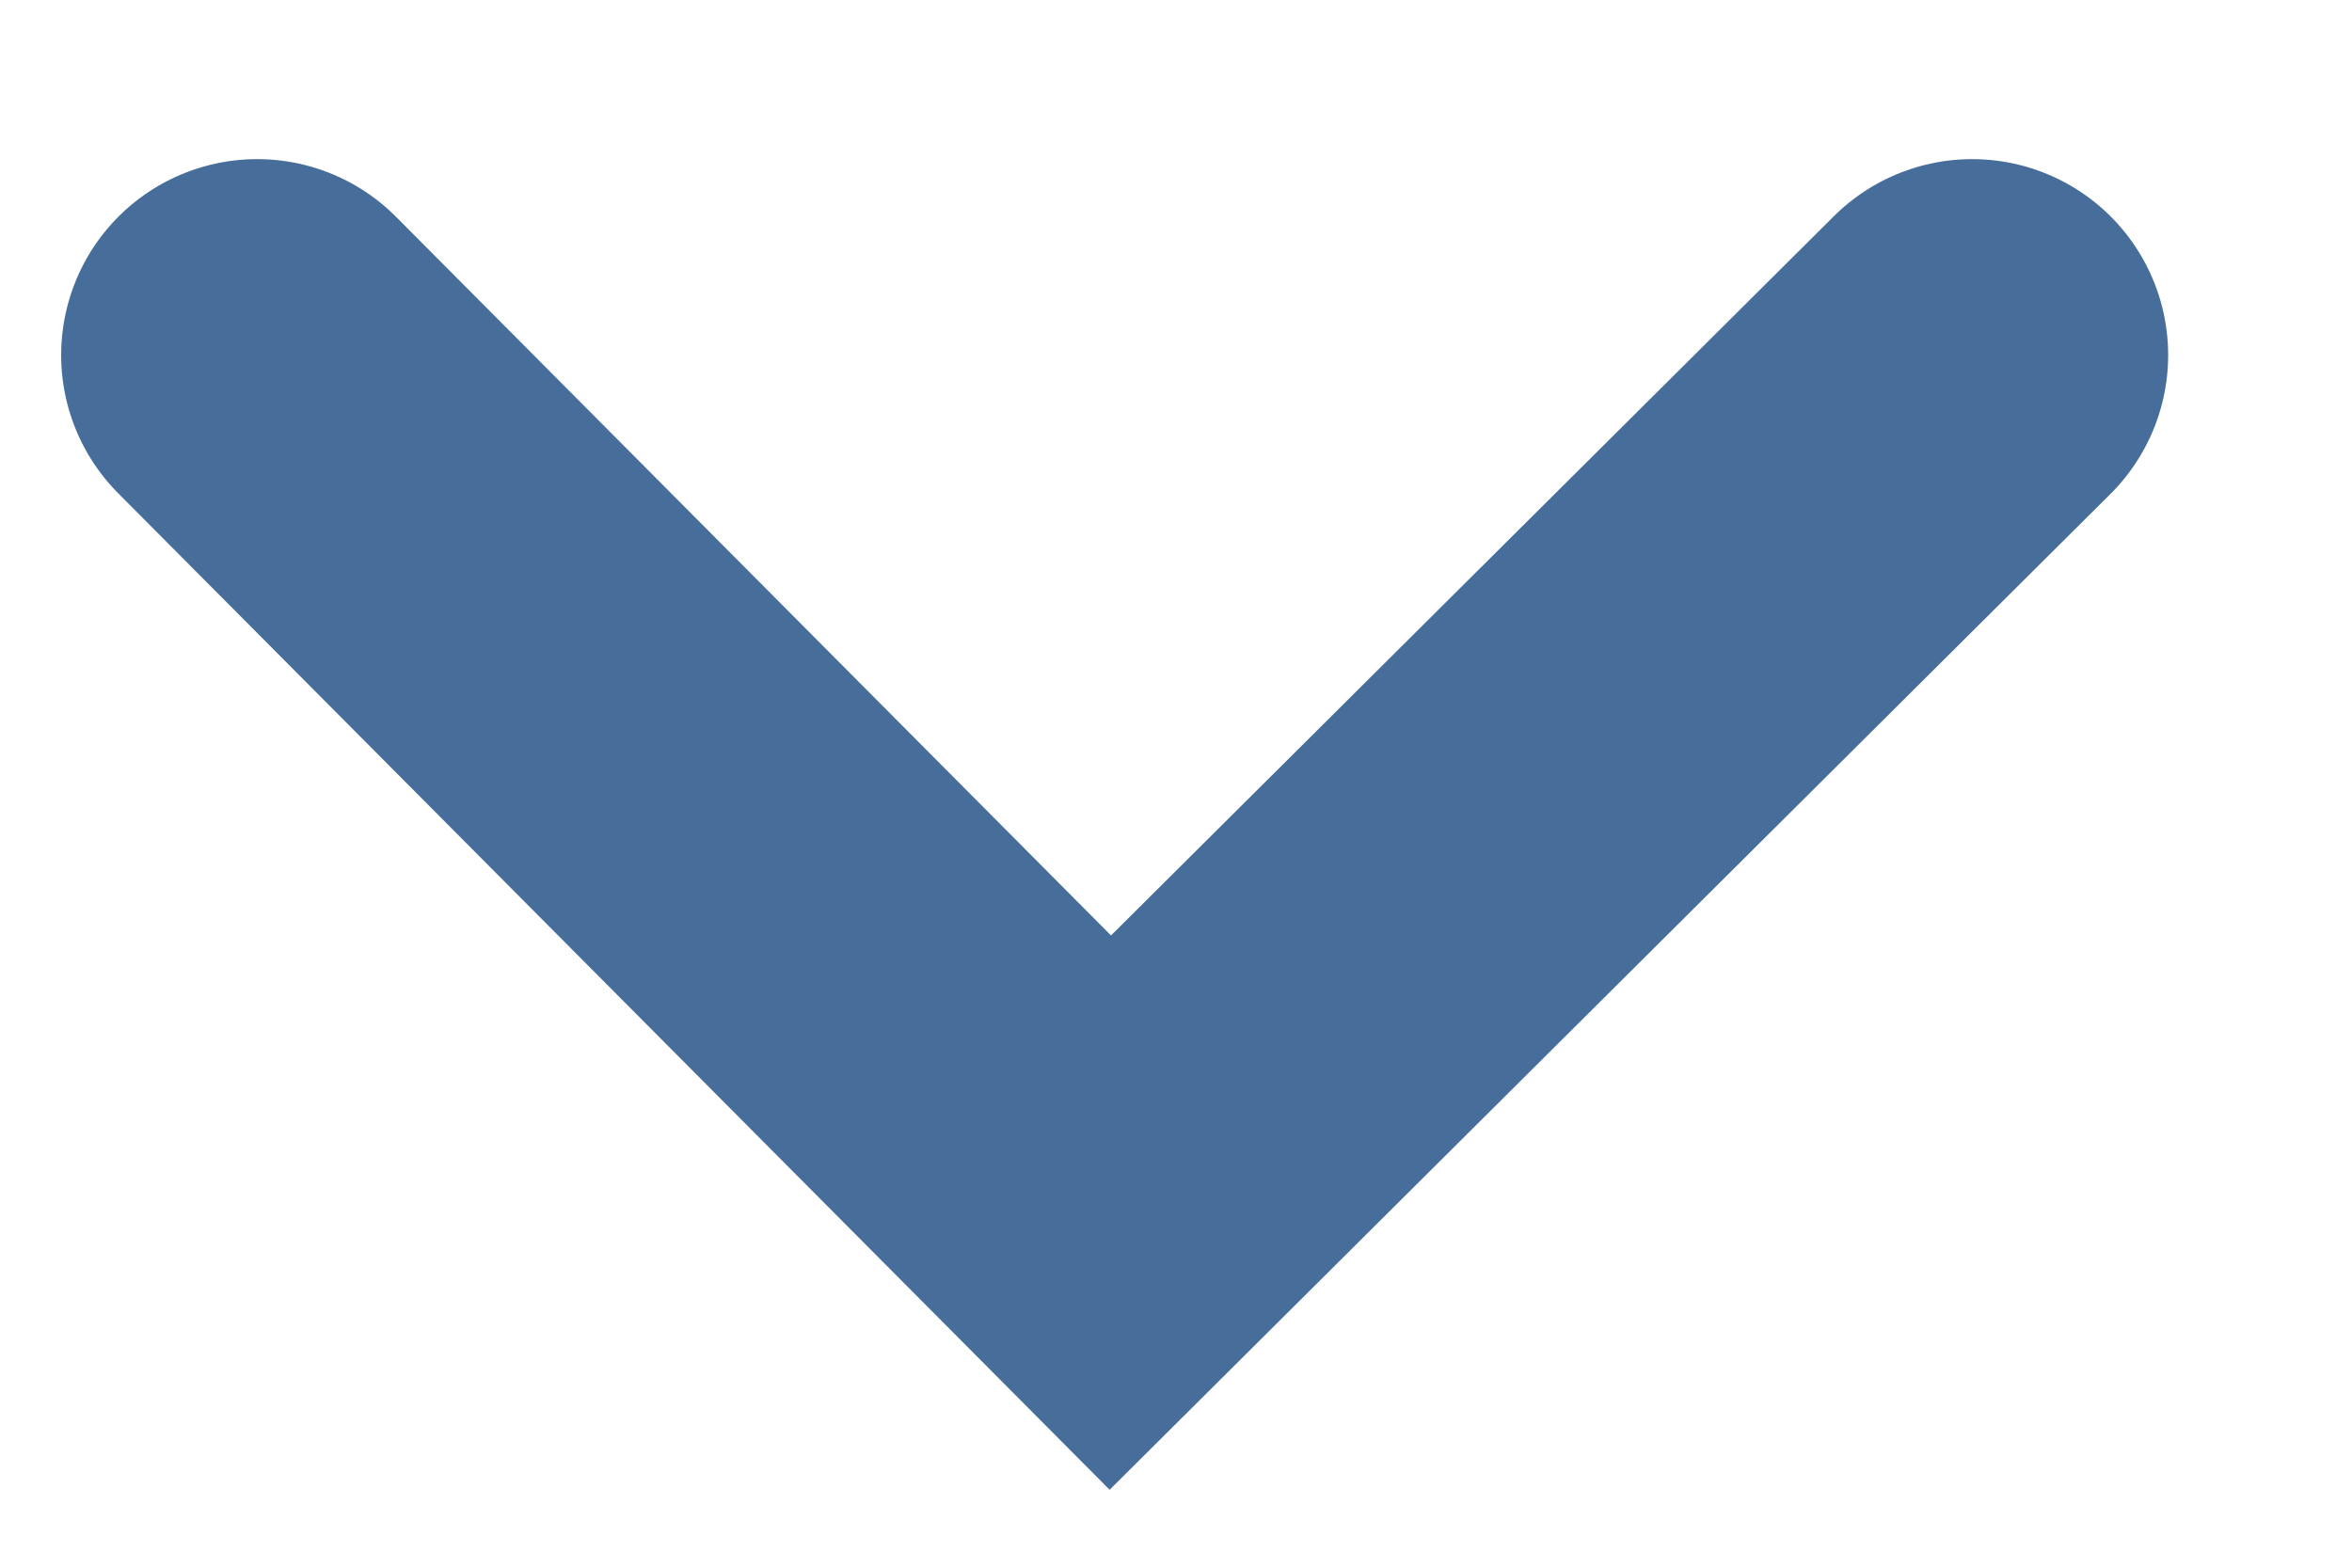 <svg width="12" height="8" viewBox="0 0 12 8" fill="none" xmlns="http://www.w3.org/2000/svg">
<path d="M10.062 1.812L5.665 6.188L1.312 1.812" stroke="#476E9A" stroke-width="2" stroke-linecap="round"/>
</svg>
